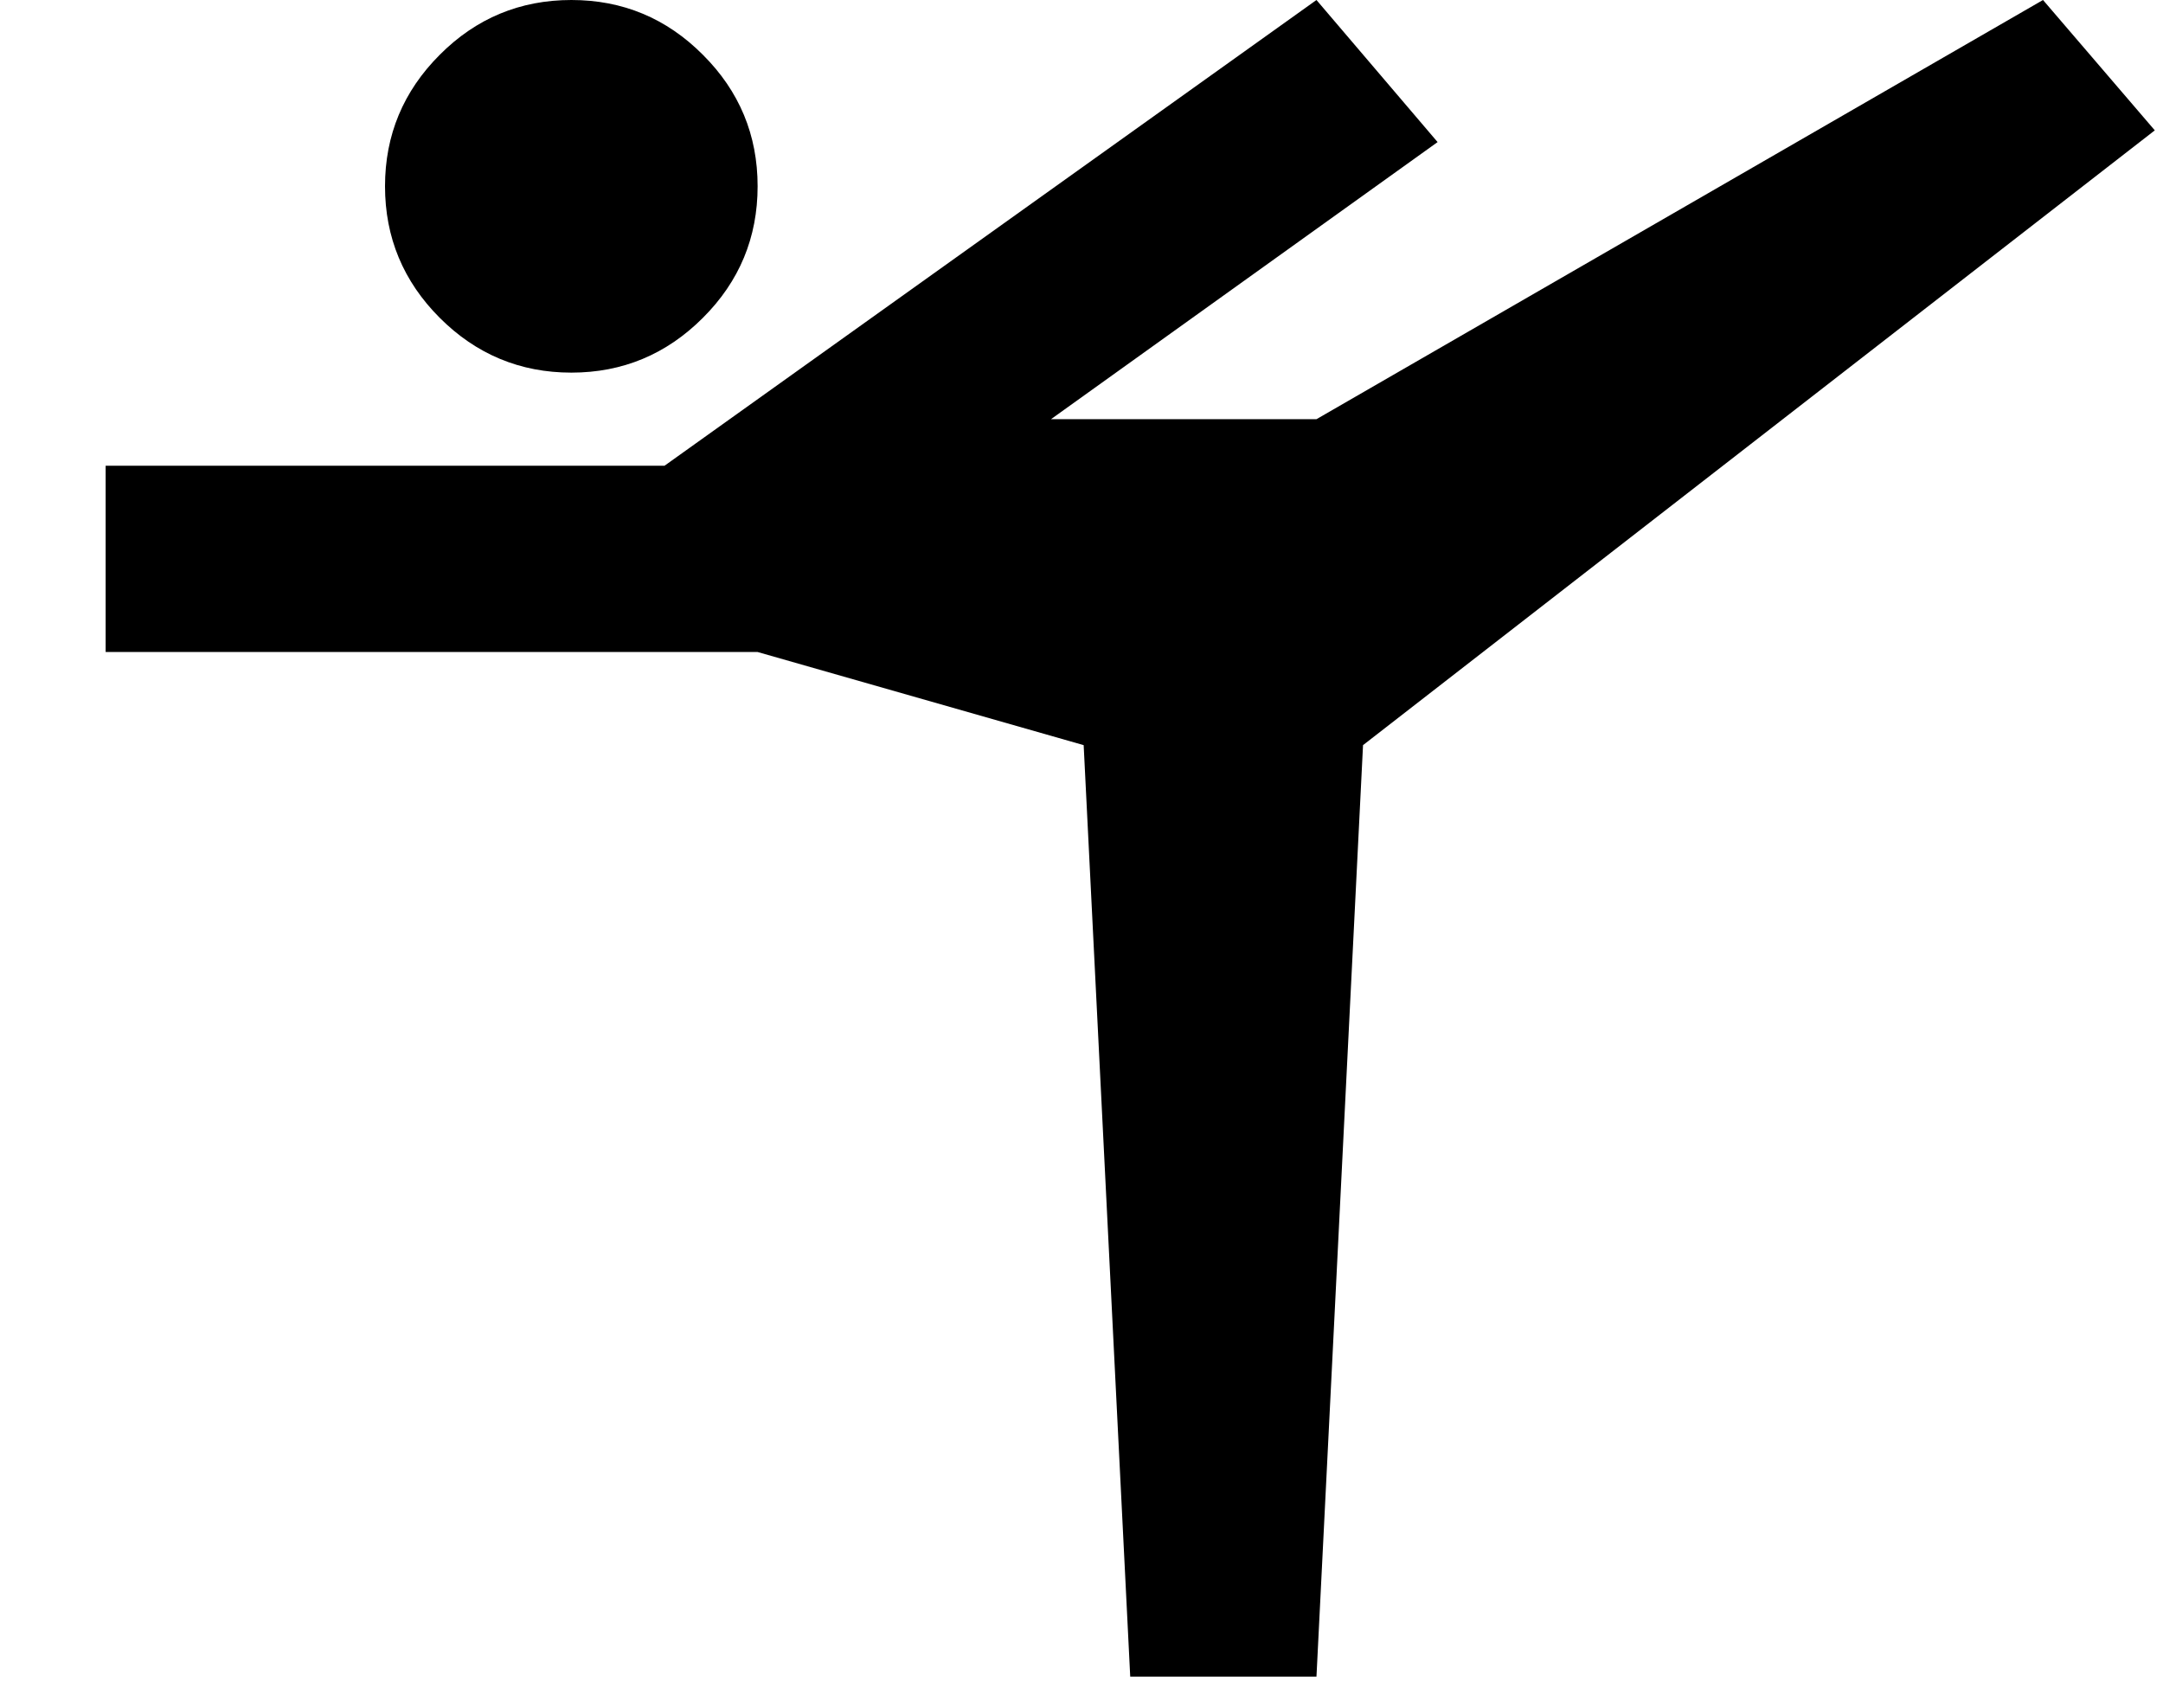 <?xml version="1.0" encoding="UTF-8"?> <svg xmlns="http://www.w3.org/2000/svg" width="19" height="15" viewBox="0 0 19 15" fill="none"><path d="M9.928 14.727L9.519 6.545L6.655 5.727H0.928V4.091H5.837L11.564 0L12.628 1.248L9.232 3.682H11.564L17.946 0L18.928 1.145L11.973 6.545L11.564 14.727H9.928ZM5.019 3.273C4.569 3.273 4.183 3.112 3.863 2.792C3.543 2.472 3.382 2.086 3.382 1.636C3.382 1.186 3.543 0.801 3.863 0.481C4.183 0.16 4.569 0 5.019 0C5.469 0 5.854 0.16 6.174 0.481C6.495 0.801 6.655 1.186 6.655 1.636C6.655 2.086 6.495 2.472 6.174 2.792C5.854 3.112 5.469 3.273 5.019 3.273Z" fill="black"></path></svg> 